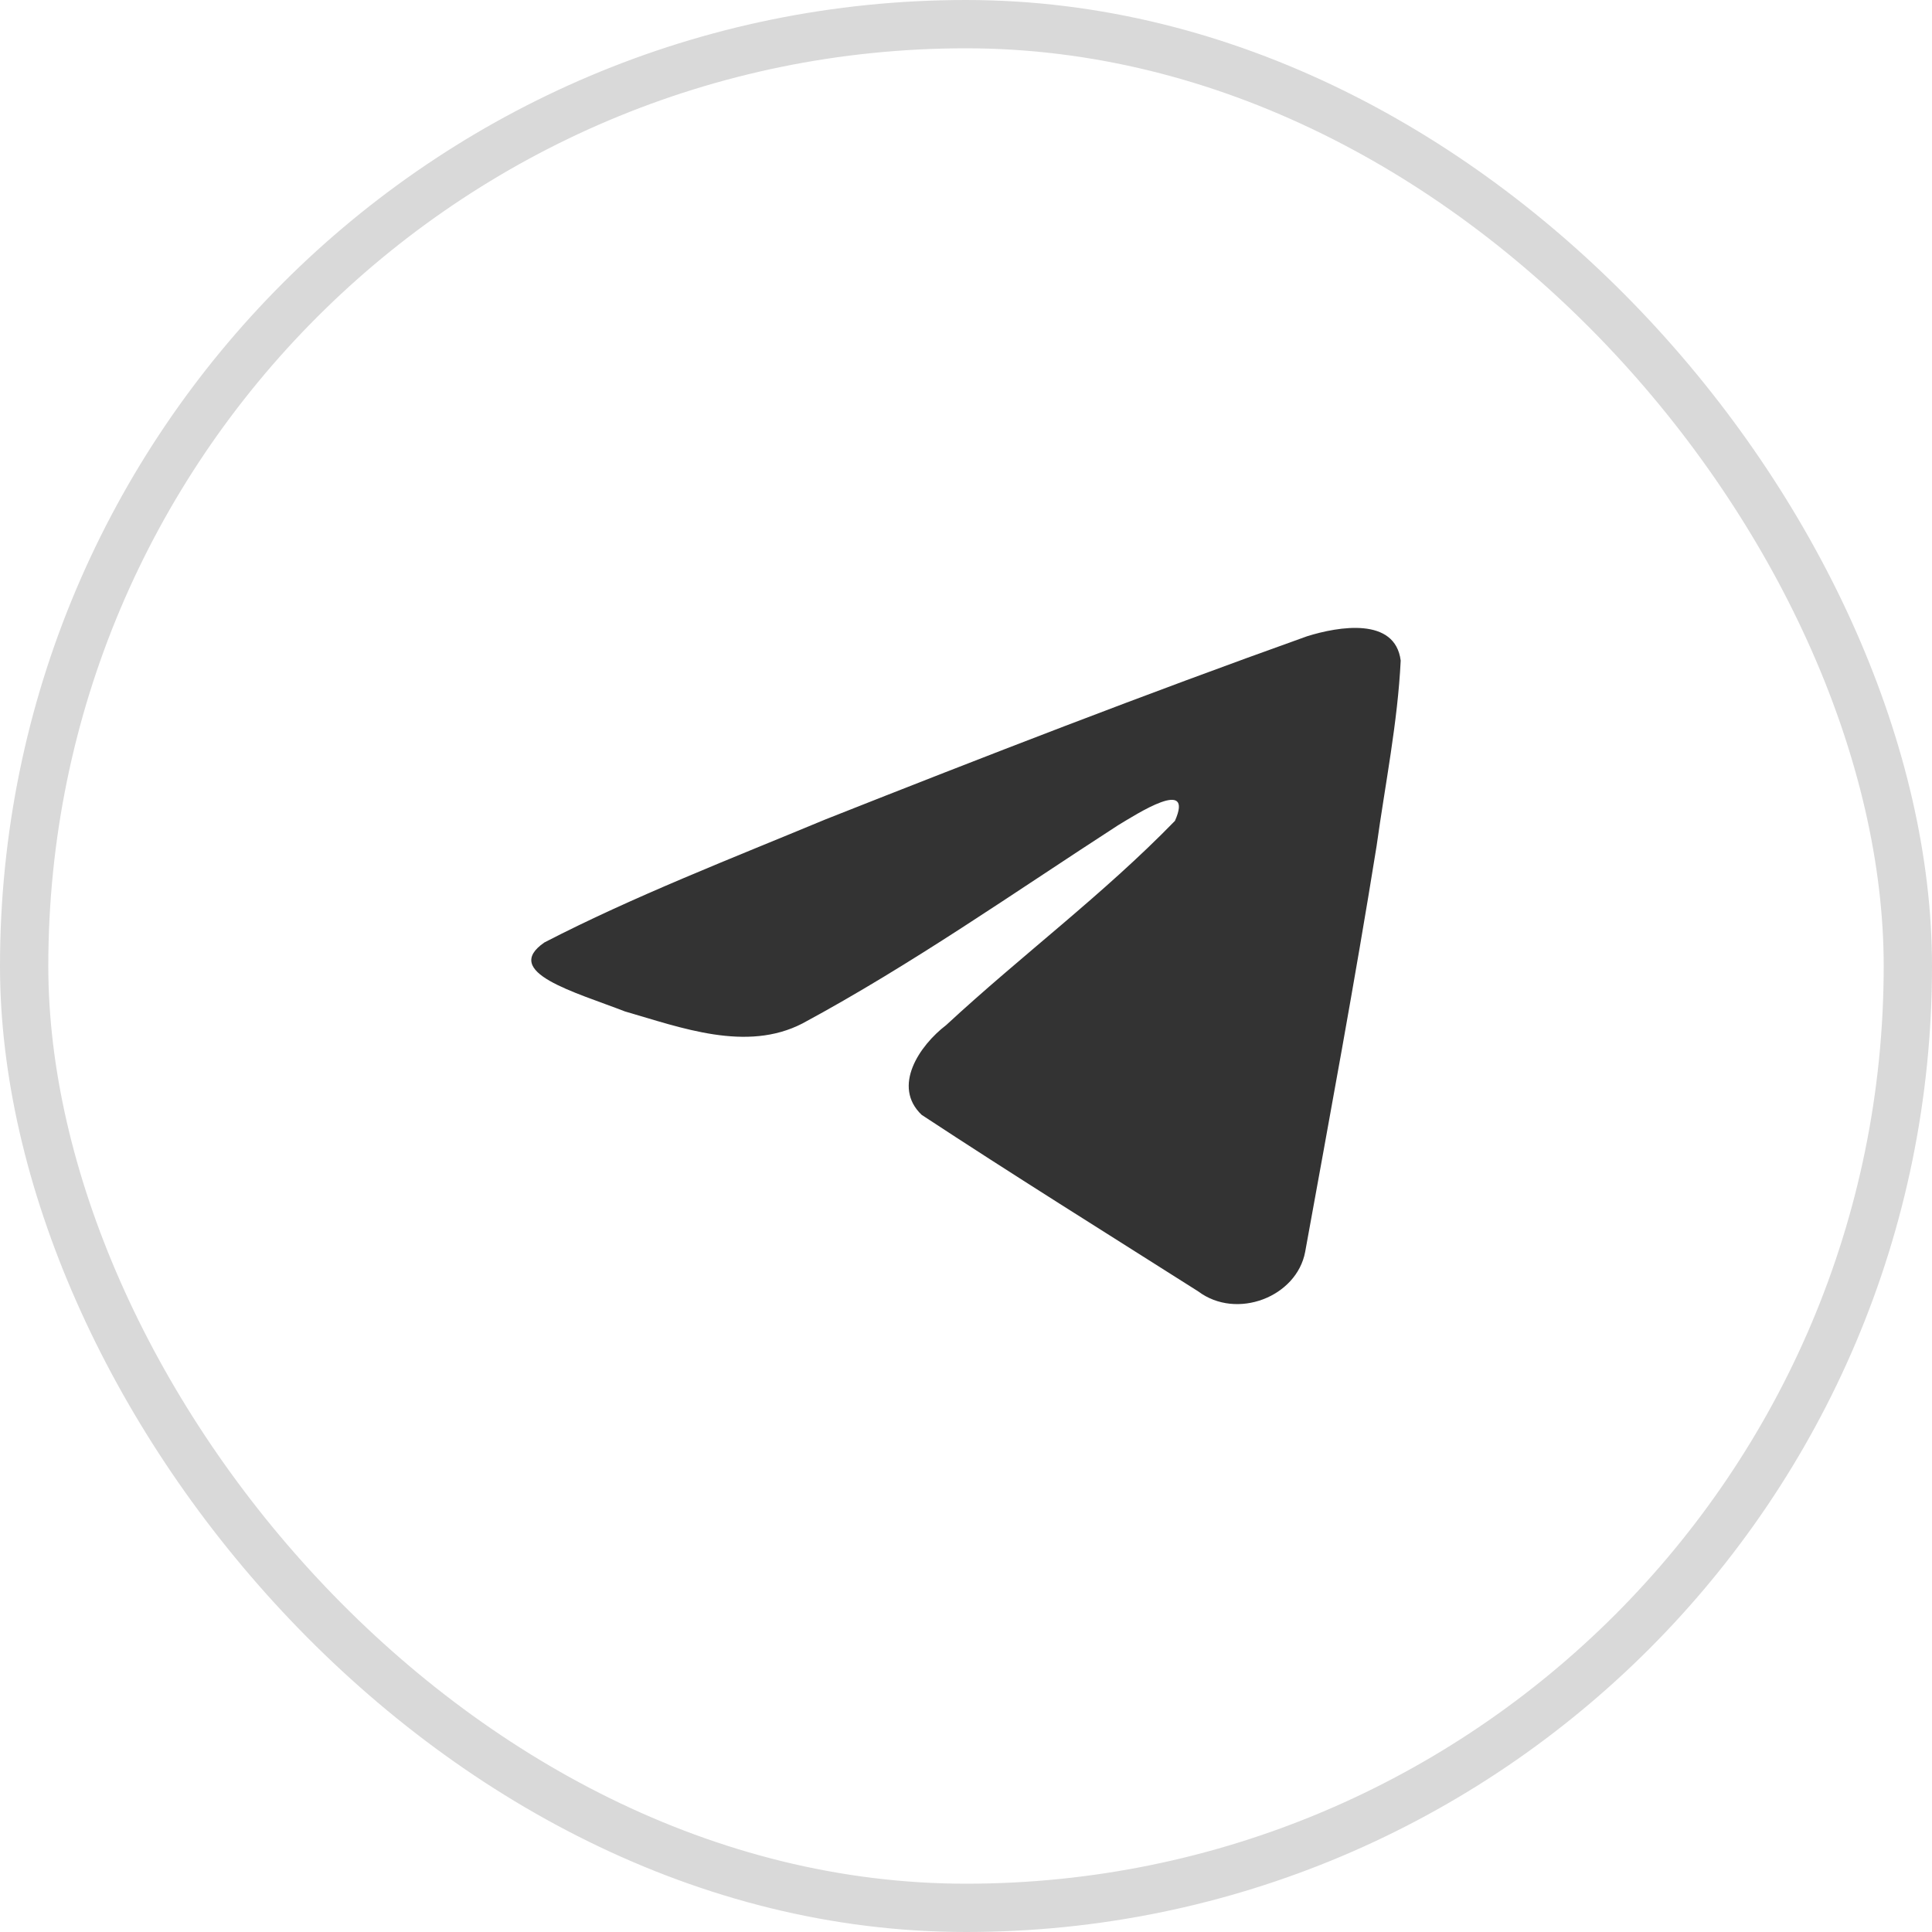 <svg width="40" height="40" viewBox="0 0 40 40" fill="none" xmlns="http://www.w3.org/2000/svg">
<rect x="0.5" y="0.5" width="39" height="39" rx="19.5" stroke="#D9D9D9"/>
<path d="M11.272 19.512C13.113 18.56 15.169 17.765 17.09 16.965C20.394 15.657 23.711 14.37 27.062 13.173C27.714 12.969 28.885 12.77 29 13.677C28.937 14.961 28.678 16.238 28.501 17.515C28.05 20.323 27.53 23.121 27.022 25.919C26.847 26.852 25.604 27.334 24.808 26.737C22.896 25.524 20.969 24.323 19.082 23.082C18.463 22.492 19.037 21.645 19.589 21.224C21.164 19.766 22.834 18.528 24.326 16.995C24.729 16.082 23.54 16.851 23.147 17.087C20.991 18.482 18.888 19.963 16.615 21.189C15.454 21.789 14.101 21.276 12.94 20.941C11.899 20.537 10.374 20.129 11.272 19.512L11.272 19.512Z" fill="#333333"/>
</svg>

